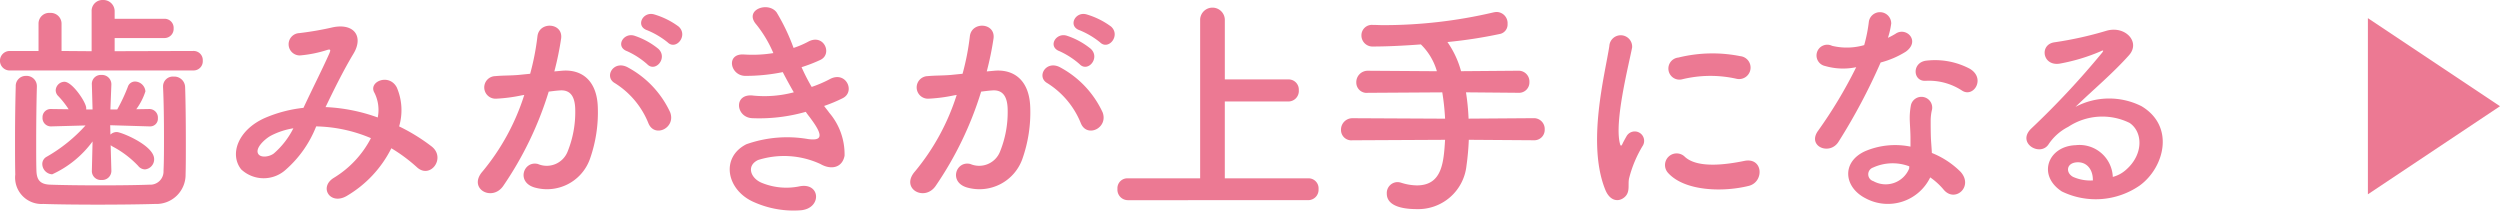 <svg xmlns="http://www.w3.org/2000/svg" viewBox="0 0 170.317 14.347">
  <g id="レイヤー_2" data-name="レイヤー 2">
    <g id="back">
      <g>
        <g>
          <path d="M.688,4.802a.665.665,0,1,1,0-1.329H2.625V1.617A.725.725,0,0,1,3.409.88a.734.734,0,0,1,.784.736V3.473l2.049.016V.784A.742.742,0,0,1,7.011,0a.768.768,0,0,1,.8.784v.496h3.378a.616.616,0,0,1,.64.656.624.624,0,0,1-.64.656H7.811v.896l5.378-.016a.621.621,0,0,1,.625.656.626.626,0,0,1-.625.672ZM2.513,5.89c-.032,1.088-.048,2.561-.048,3.857,0,.689,0,1.345.016,1.857.016.608.208.944.912.976.881.032,2.161.048,3.426.048S9.331,12.613,10.18,12.581a.902.902,0,0,0,.96-.944c.032-.656.032-1.473.032-2.305,0-1.169-.016-2.401-.064-3.393V5.89a.667.667,0,0,1,.72-.672.739.739,0,0,1,.784.721c.032.88.049,2.369.049,3.809,0,.752,0,1.505-.017,2.129a1.992,1.992,0,0,1-2.081,2.017c-1.04.032-2.48.048-3.905.048-1.408,0-2.785-.016-3.714-.048A1.801,1.801,0,0,1,1.04,11.893c-.016-.736-.016-1.537-.016-2.385,0-1.2.016-2.449.048-3.617a.683.683,0,0,1,.704-.72.697.697,0,0,1,.736.704Zm5.074,5.778a.621.621,0,0,1-.673.592.605.605,0,0,1-.656-.592v-.016l.048-2.017a7.015,7.015,0,0,1-2.753,2.241.715.715,0,0,1-.672-.704.559.559,0,0,1,.304-.496A10.636,10.636,0,0,0,5.826,8.547l-2.337.064H3.473a.57.57,0,0,1-.576-.608.554.554,0,0,1,.576-.576h.017l1.185.016a5.731,5.731,0,0,0-.736-.928.561.561,0,0,1-.144-.368A.61.61,0,0,1,4.386,5.57C4.93,5.57,5.874,6.979,5.874,7.363v.096h.432L6.258,5.762A.611.611,0,0,1,6.914,5.106a.636.636,0,0,1,.673.624v.032L7.522,7.459h.464A11.789,11.789,0,0,0,8.707,5.922a.516.516,0,0,1,.496-.368.728.728,0,0,1,.704.672,4.251,4.251,0,0,1-.624,1.216L10.18,7.427h.016a.581.581,0,0,1,.56.624.523.523,0,0,1-.544.56H10.18l-2.673-.08.016.64a.62.62,0,0,1,.433-.176c.304,0,2.545.912,2.545,1.841a.688.688,0,0,1-.624.704.605.605,0,0,1-.465-.24A6.668,6.668,0,0,0,7.683,9.988a1.121,1.121,0,0,1-.144-.096l.049,1.761Z" style="fill: #ec7993"/>
          <path d="M22.26,7.299a11.968,11.968,0,0,1,3.474.704A2.591,2.591,0,0,0,25.51,6.322c-.448-.752.992-1.361,1.521-.368a3.91,3.91,0,0,1,.16,2.657,12.726,12.726,0,0,1,2.209,1.361c1.008.784-.08,2.257-.993,1.425A10.988,10.988,0,0,0,26.662,10.1a7.822,7.822,0,0,1-3.041,3.249c-1.121.656-1.921-.592-.881-1.232A6.843,6.843,0,0,0,25.27,9.412a9.996,9.996,0,0,0-3.73-.801,7.629,7.629,0,0,1-2.049,2.929,2.24,2.24,0,0,1-3.058,0c-.816-1.024-.224-2.689,1.617-3.505a9.084,9.084,0,0,1,2.625-.688c.559-1.2,1.296-2.657,1.744-3.666.097-.224.144-.352-.096-.288a8.415,8.415,0,0,1-1.889.384.761.761,0,0,1-.048-1.521,21.113,21.113,0,0,0,2.305-.4c1.456-.288,2.097.656,1.377,1.825-.673,1.121-1.313,2.417-1.89,3.617ZM18.499,9.22c-.417.208-1.169.88-.896,1.28.191.272.768.176,1.056-.048A5.572,5.572,0,0,0,19.987,8.74,5.083,5.083,0,0,0,18.499,9.22Z" style="fill: #ec7993"/>
          <path d="M38.293,4.818c1.345-.112,2.369.672,2.433,2.465a9.533,9.533,0,0,1-.544,3.569A3.103,3.103,0,0,1,36.42,12.773c-1.265-.368-.752-1.841.225-1.601a1.529,1.529,0,0,0,2.032-.864,7.143,7.143,0,0,0,.513-2.769c0-.977-.336-1.441-1.072-1.377-.24.016-.48.048-.736.08a23.592,23.592,0,0,1-3.105,6.435c-.769,1.089-2.433.16-1.393-1.008a15.443,15.443,0,0,0,2.833-5.202l-.192.032a10.834,10.834,0,0,1-1.728.224.769.769,0,1,1-.048-1.537c.496-.048.992-.032,1.568-.08l.801-.08a17.125,17.125,0,0,0,.496-2.545c.112-1.041,1.744-.944,1.616.128a20.878,20.878,0,0,1-.464,2.257Zm5.891,3.602a5.751,5.751,0,0,0-2.289-2.753c-.784-.432-.08-1.633.912-1.056a6.639,6.639,0,0,1,2.85,3.041C46.056,8.707,44.615,9.412,44.184,8.419Zm-1.457-4.93c-.832-.304-.256-1.296.496-1.056a5.123,5.123,0,0,1,1.633.896c.656.624-.208,1.633-.769,1.04A5.498,5.498,0,0,0,42.727,3.489Zm1.377-1.425c-.833-.272-.32-1.296.448-1.088a5.335,5.335,0,0,1,1.681.832c.672.608-.177,1.649-.753,1.073A5.583,5.583,0,0,0,44.103,2.065Z" style="fill: #ec7993"/>
          <path d="M56.496,7.683a4.34,4.34,0,0,1,1.041,2.929c-.16.832-.929.976-1.648.56a5.897,5.897,0,0,0-4.242-.272c-.832.4-.496,1.248.24,1.552a4.418,4.418,0,0,0,2.593.24c1.425-.272,1.52,1.505.08,1.633a6.596,6.596,0,0,1-3.169-.544c-1.889-.8-2.337-3.041-.545-3.954a8.354,8.354,0,0,1,4.21-.352c.864.112,1.121-.128.192-1.377-.112-.16-.24-.304-.352-.48a11.546,11.546,0,0,1-3.682.432c-1.104-.08-1.248-1.713.112-1.537a7.792,7.792,0,0,0,2.753-.224c-.239-.416-.496-.88-.752-1.376a12.587,12.587,0,0,1-2.545.256c-1.04,0-1.36-1.552-.08-1.456a8.871,8.871,0,0,0,1.984-.096,8.241,8.241,0,0,0-1.152-1.937C50.638.672,52.335.064,52.911.848a13.82,13.82,0,0,1,1.152,2.417,6.157,6.157,0,0,0,1.009-.432c1.056-.56,1.664.848.817,1.248a10.284,10.284,0,0,1-1.281.496,13.313,13.313,0,0,0,.689,1.345,8.385,8.385,0,0,0,1.2-.512c1.121-.64,1.81.832.913,1.28a10.16,10.16,0,0,1-1.265.528C56.257,7.379,56.385,7.523,56.496,7.683Z" style="fill: #ec7993"/>
          <path d="M67.753,4.818c1.345-.112,2.369.672,2.433,2.465a9.53,9.53,0,0,1-.544,3.569A3.103,3.103,0,0,1,65.88,12.773c-1.265-.368-.752-1.841.225-1.601a1.529,1.529,0,0,0,2.032-.864,7.143,7.143,0,0,0,.513-2.769c0-.977-.336-1.441-1.072-1.377-.24.016-.48.048-.736.08a23.592,23.592,0,0,1-3.106,6.435c-.768,1.089-2.433.16-1.393-1.008a15.447,15.447,0,0,0,2.833-5.202l-.192.032a10.834,10.834,0,0,1-1.728.224A.769.769,0,1,1,63.207,5.186c.496-.048.992-.032,1.568-.08l.801-.08a17.011,17.011,0,0,0,.496-2.545c.112-1.041,1.745-.944,1.616.128a20.878,20.878,0,0,1-.464,2.257Zm5.891,3.602a5.75,5.75,0,0,0-2.289-2.753c-.784-.432-.08-1.633.912-1.056a6.639,6.639,0,0,1,2.85,3.041C75.516,8.707,74.075,9.412,73.644,8.419Zm-1.457-4.93c-.832-.304-.256-1.296.496-1.056a5.124,5.124,0,0,1,1.633.896c.656.624-.208,1.633-.768,1.04A5.502,5.502,0,0,0,72.186,3.489Zm1.377-1.425c-.833-.272-.32-1.296.448-1.088a5.336,5.336,0,0,1,1.681.832c.672.608-.177,1.649-.753,1.073A5.581,5.581,0,0,0,73.564,2.065Z" style="fill: #ec7993"/>
          <path d="M76.832,13.637a.714.714,0,0,1-.704-.768.674.674,0,0,1,.704-.72h4.93V1.312a.842.842,0,0,1,1.681,0V5.41H87.78a.696.696,0,0,1,.704.736.714.714,0,0,1-.704.768H83.442v5.234h5.698a.683.683,0,0,1,.689.736.707.707,0,0,1-.689.752Z" style="fill: #ec7993"/>
          <path d="M100.065,9.524a17.602,17.602,0,0,1-.16,1.777,3.307,3.307,0,0,1-3.394,2.945c-1.04,0-2.033-.24-2.033-1.056a.742.742,0,0,1,.721-.784.893.893,0,0,1,.273.048,3.645,3.645,0,0,0,1.056.176c1.73,0,1.825-1.585,1.921-3.105l-6.307.032a.704.704,0,0,1-.784-.704.778.778,0,0,1,.784-.8l6.307.032a16.297,16.297,0,0,0-.191-1.793l-5.074.032a.703.703,0,0,1-.784-.704.778.778,0,0,1,.784-.8l4.706.032A4.168,4.168,0,0,0,96.8,3.025c-1.248.096-2.417.144-3.249.144A.753.753,0,0,1,92.75,2.417a.71.71,0,0,1,.768-.72h.016c.225,0,.465.016.704.016A32.769,32.769,0,0,0,101.73.848a1.229,1.229,0,0,1,.24-.032.762.762,0,0,1,.736.816.655.655,0,0,1-.48.672,31.834,31.834,0,0,1-3.617.56A6.369,6.369,0,0,1,99.537,4.85l3.905-.032a.734.734,0,0,1,.752.768.708.708,0,0,1-.752.736l-3.569-.032a15.581,15.581,0,0,1,.176,1.793l4.434-.032a.734.734,0,0,1,.753.768.709.709,0,0,1-.753.736Z" style="fill: #ec7993"/>
          <path d="M109.366,12.933c-1.28-3.153-.016-7.891.273-9.796a.778.778,0,1,1,1.553.096c-.256,1.297-1.217,5.058-.832,6.547.048.208.111.16.176.016.032-.08.208-.4.273-.512a.641.641,0,0,1,1.12.624,8.04,8.04,0,0,0-.944,2.241c-.096.432.096.928-.305,1.28S109.686,13.717,109.366,12.933Zm4.29-1.137a.792.792,0,0,1,1.137-1.104c.864.784,2.785.528,4.033.272,1.297-.272,1.377,1.425.32,1.697C117.434,13.093,114.809,13.045,113.656,11.797Zm.912-6.386a.754.754,0,1,1-.224-1.489,9.665,9.665,0,0,1,4.21-.096.783.783,0,1,1-.273,1.537A8.111,8.111,0,0,0,114.568,5.41Z" style="fill: #ec7993"/>
          <path d="M124.345,4.498a.733.733,0,1,1,.465-1.377,4.269,4.269,0,0,0,2.192-.048,10.306,10.306,0,0,0,.32-1.617.767.767,0,0,1,1.521.144,5.399,5.399,0,0,1-.224.976,4.949,4.949,0,0,0,.512-.272c.721-.512,1.729.48.704,1.217a6.113,6.113,0,0,1-1.713.736,40.292,40.292,0,0,1-2.865,5.394c-.592.96-2.128.336-1.424-.704a31.209,31.209,0,0,0,2.625-4.37A4.384,4.384,0,0,1,124.345,4.498Zm2.753,9.012c-1.488-.752-1.664-2.481-.016-3.217a5.235,5.235,0,0,1,3.073-.304v-.56c0-.4-.032-.8-.048-1.2a4.714,4.714,0,0,1,.08-1.073.735.735,0,0,1,1.44.288,3.207,3.207,0,0,0-.096.752c0,.368,0,.768.016,1.232.016.304.048.64.065.993a5.811,5.811,0,0,1,1.952,1.28c.913,1.008-.384,2.145-1.152,1.216a4.629,4.629,0,0,0-.912-.832A3.207,3.207,0,0,1,127.098,13.51Zm.513-2.097a.486.486,0,0,0,.016.928,1.728,1.728,0,0,0,2.434-.848c.016-.048,0-.112.016-.16A3.209,3.209,0,0,0,127.61,11.413ZM131.18,5.506c-.88.048-.944-1.28.08-1.377a5.063,5.063,0,0,1,2.945.56c1.088.656.256,1.985-.528,1.489A4.113,4.113,0,0,0,131.18,5.506Z" style="fill: #ec7993"/>
          <path d="M144.869,11.54c1.169-1.04,1.12-2.561.208-3.169a4.212,4.212,0,0,0-4.178.272,3.524,3.524,0,0,0-1.345,1.2c-.576.848-2.177-.096-1.184-1.073a56.644,56.644,0,0,0,4.833-5.17c.177-.224.017-.16-.111-.096a12.833,12.833,0,0,1-2.69.816c-1.265.272-1.505-1.312-.416-1.441a24.713,24.713,0,0,0,3.522-.784c1.28-.368,2.337.768,1.536,1.665-.512.576-1.152,1.2-1.792,1.793s-1.281,1.169-1.857,1.729a4.904,4.904,0,0,1,4.498-.048c2.305,1.376,1.553,4.194-.128,5.41a5.277,5.277,0,0,1-5.298.4c-1.697-1.105-.944-3.089.944-3.153a2.271,2.271,0,0,1,2.528,2.161A2.153,2.153,0,0,0,144.869,11.54Zm-3.409-.48c-.704.064-.736.72-.225.992a2.882,2.882,0,0,0,1.345.24C142.597,11.557,142.164,10.996,141.46,11.06Z" style="fill: #ec7993"/>
        </g>
        <polygon points="161.317 1.237 161.317 13.237 170.317 7.236 161.317 1.237" style="fill: #ec7993"/>
      </g>
    </g>
  </g>
</svg>
